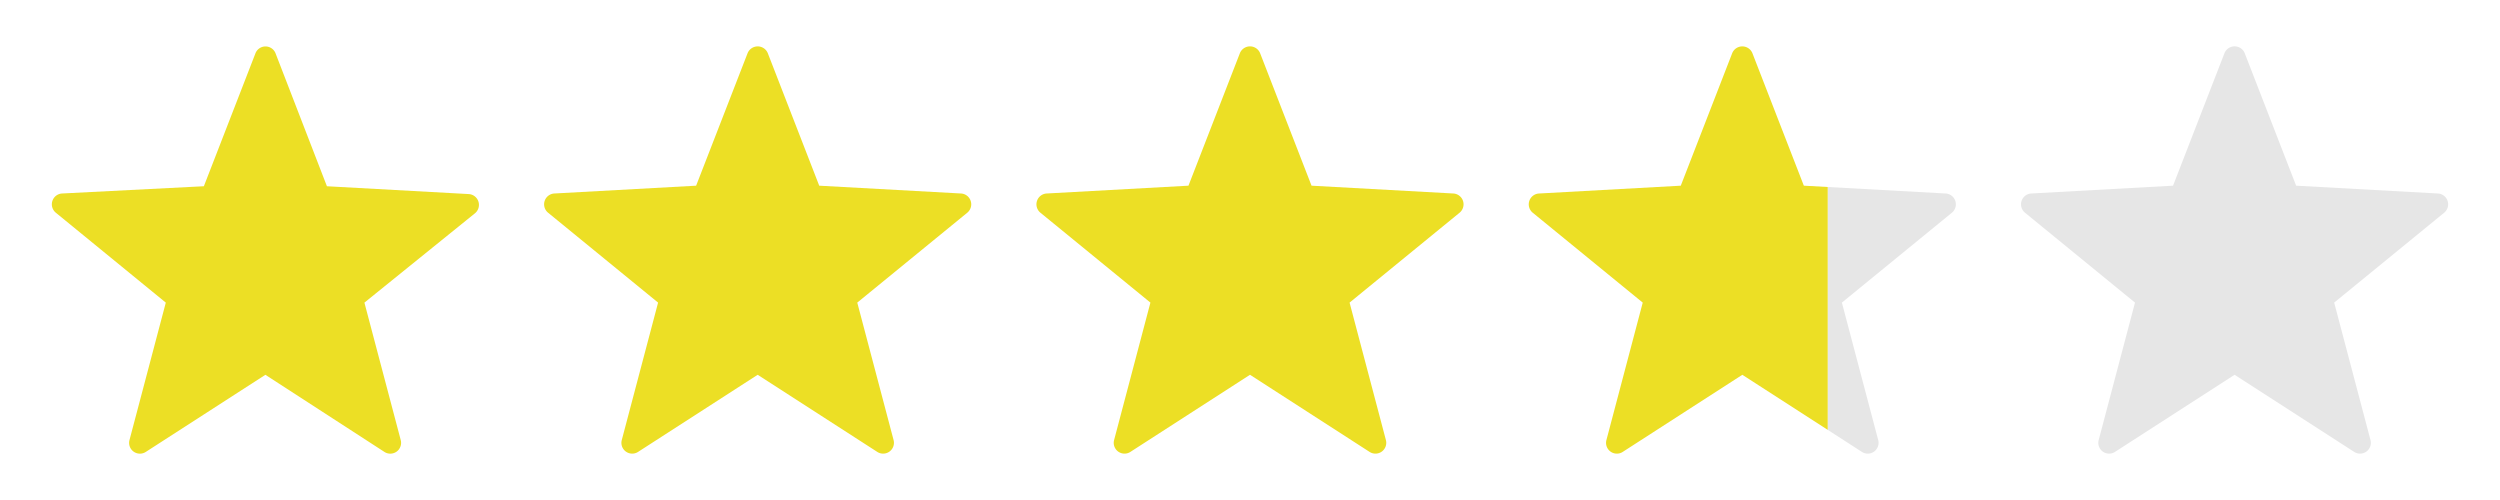 <svg xmlns="http://www.w3.org/2000/svg" width="200" height="40" viewBox="0 0 200 40">
  <defs>
    <style>
      .cls-1 {
        fill: #ecdf25;
      }

      .cls-2 {
        fill: #e6e6e6;
      }
    </style>
  </defs>
  <g id="house">
    <g>
      <path class="cls-1" d="M22.037,4.248l4.117,10.652,11.368.627a.868.868,0,0,1,.492,1.522l-8.861,7.161,2.909,11.01a.864.864,0,0,1-1.298.94l-9.533-6.176-9.578,6.176a.864.864,0,0,1-1.298-.94l2.909-11.01L4.449,17.003a.868.868,0,0,1,.492-1.522l11.368-.582L20.426,4.292A.863.863,0,0,1,22.037,4.248Z"/>
      <path class="cls-1" d="M61.421,4.248l4.117,10.607,11.368.626a.868.868,0,0,1,.492,1.522l-8.817,7.205,2.909,11.01a.864.864,0,0,1-1.298.94l-9.578-6.176-9.578,6.176a.864.864,0,0,1-1.298-.94l2.909-11.01-8.817-7.205a.868.868,0,0,1,.492-1.522l11.368-.626L59.81,4.248A.873.873,0,0,1,61.421,4.248Z"/>
      <path class="cls-1" d="M100.806,4.248l4.117,10.607,11.368.626a.868.868,0,0,1,.492,1.522l-8.817,7.205,2.909,11.01a.864.864,0,0,1-1.298.94L100,29.982l-9.578,6.176a.864.864,0,0,1-1.298-.94l2.909-11.01L83.217,17.003a.868.868,0,0,1,.492-1.522l11.368-.626L99.194,4.248A.873.873,0,0,1,100.806,4.248Z"/>
      <path class="cls-2" d="M179.574,4.248l4.117,10.607,11.368.626a.868.868,0,0,1,.492,1.522l-8.817,7.205,2.909,11.01a.864.864,0,0,1-1.298.94l-9.578-6.176-9.578,6.176a.864.864,0,0,1-1.298-.94l2.909-11.01-8.817-7.205a.868.868,0,0,1,.492-1.522l11.368-.626,4.117-10.607A.873.873,0,0,1,179.574,4.248Z"/>
    </g>
    <g>
      <path class="cls-2" d="M155.675,15.481l-9.459-.521V34.387l2.746,1.771a.864.864,0,0,0,1.298-.94l-2.909-11.01,8.817-7.205A.868.868,0,0,0,155.675,15.481Z"/>
      <path class="cls-1" d="M144.307,14.854,140.19,4.248a.873.873,0,0,0-1.611,0l-4.117,10.607-11.368.627a.868.868,0,0,0-.492,1.522l8.817,7.205-2.909,11.01a.864.864,0,0,0,1.298.94l9.578-6.176,6.831,4.405V14.96Z"/>
    </g>
  </g>
</svg>
